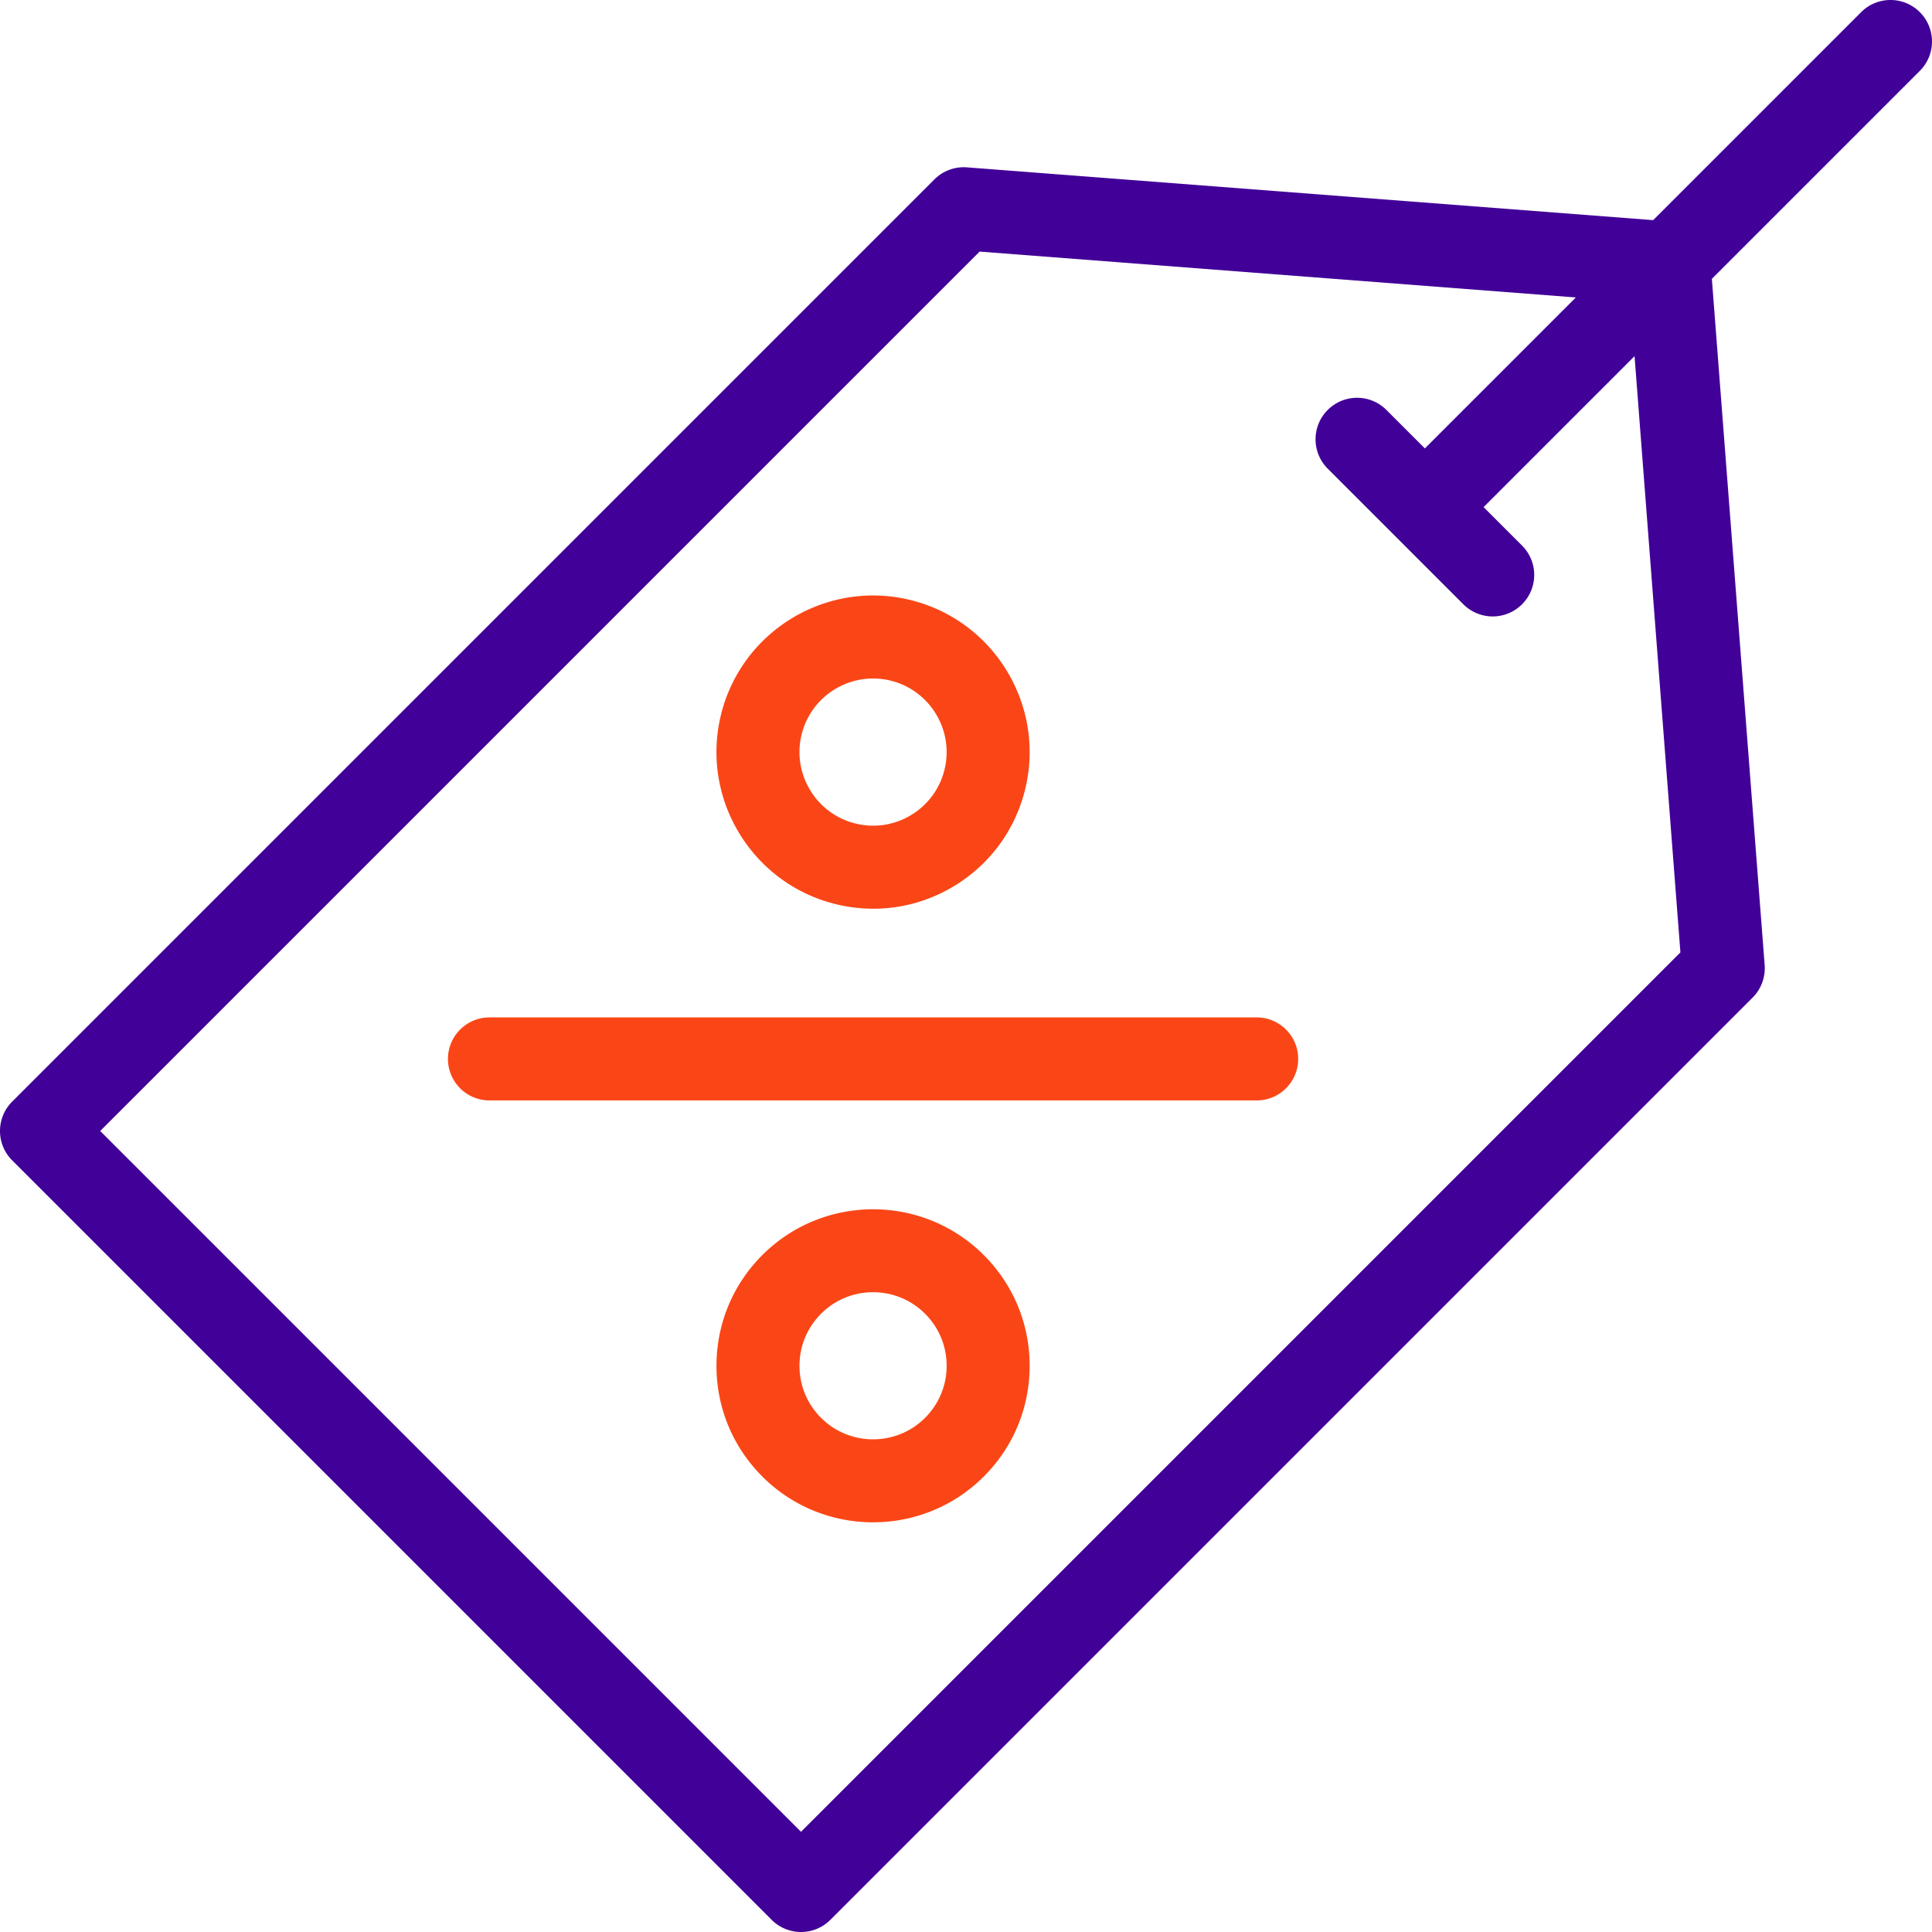 <svg xmlns="http://www.w3.org/2000/svg" viewBox="0 0 512 512" xml:space="preserve"><path fill="none" d="M226.947 218.299c5.073 1.18 10.3.316 14.722-2.435a19.37 19.37 0 0 0 8.69-12.133c2.437-10.47-4.097-20.972-14.567-23.41-10.47-2.437-20.974 4.096-23.412 14.567-2.439 10.47 4.096 20.972 14.567 23.41zM231.371 342.454a19.37 19.37 0 0 0-13.787 5.711c-3.683 3.683-5.711 8.58-5.711 13.787s2.028 10.104 5.71 13.786c7.603 7.602 19.973 7.604 27.575 0 3.682-3.682 5.71-8.578 5.71-13.786s-2.028-10.104-5.71-13.787-8.579-5.71-13.787-5.71z"/><path fill="none" d="M403.36 144.583c4.295 4.295 4.295 11.26 0 15.556-2.15 2.148-4.964 3.222-7.779 3.222s-5.63-1.074-7.778-3.222l-35.943-35.942c-4.296-4.296-4.296-11.26 0-15.556 4.297-4.295 11.26-4.296 15.557 0l10.193 10.193 40.006-40.007-158.008-12.155L26.556 299.724l185.72 185.72 233.051-233.052-12.154-158.008-40.006 40.006 10.192 10.193zm-212.406 45.315c5.19-22.285 27.542-36.191 49.827-31.003 22.283 5.189 36.192 27.541 31.003 49.826-2.513 10.796-9.082 19.966-18.492 25.821-6.663 4.146-14.188 6.28-21.844 6.28-3.158 0-6.338-.363-9.491-1.097-22.285-5.19-36.193-27.542-31.003-49.827zm69.76 201.397c-8.089 8.089-18.718 12.135-29.343 12.135-10.628 0-21.252-4.044-29.344-12.135-7.837-7.837-12.154-18.258-12.154-29.343s4.316-21.506 12.154-29.344c16.181-16.18 42.508-16.178 58.687 0 7.838 7.838 12.154 18.26 12.154 29.344s-4.316 21.505-12.154 29.343zm72.32-99.67h-203.32c-6.074 0-11-4.925-11-11s4.926-11 11-11h203.32c6.075 0 11 4.925 11 11s-4.925 11-11 11z"/><path fill="#FA4616" d="M333.034 269.625h-203.32c-6.074 0-11 4.925-11 11s4.926 11 11 11h203.32c6.075 0 11-4.925 11-11s-4.925-11-11-11zM221.957 239.725a41.806 41.806 0 0 0 9.49 1.096c7.657 0 15.182-2.133 21.845-6.279 9.41-5.855 15.979-15.025 18.492-25.821 5.189-22.285-8.72-44.637-31.003-49.826-22.285-5.188-44.636 8.718-49.827 31.002-5.19 22.286 8.718 44.638 31.003 49.828zm-9.577-44.837c2.438-10.471 12.942-17.004 23.412-14.567 10.47 2.438 17.004 12.94 14.566 23.41a19.37 19.37 0 0 1-8.689 12.133 19.376 19.376 0 0 1-14.722 2.435c-10.47-2.439-17.006-12.941-14.567-23.411zM202.027 332.608c-7.838 7.838-12.154 18.26-12.154 29.344s4.317 21.506 12.154 29.343c8.092 8.09 18.716 12.135 29.344 12.135 10.625 0 21.254-4.046 29.343-12.135 7.838-7.838 12.154-18.259 12.154-29.343 0-11.085-4.316-21.506-12.154-29.344-16.18-16.178-42.506-16.18-58.687 0zm43.13 43.13c-7.601 7.604-19.971 7.602-27.574 0-3.682-3.682-5.71-8.578-5.71-13.786s2.028-10.104 5.711-13.787a19.37 19.37 0 0 1 13.787-5.71c5.208 0 10.104 2.027 13.787 5.71s5.71 8.58 5.71 13.787-2.028 10.104-5.71 13.786z"/><path fill="#410098" d="M508.778 3.222c-4.297-4.296-11.26-4.296-15.556 0l-55.116 55.116L256.25 44.35a11.016 11.016 0 0 0-8.622 3.19L3.222 291.945c-4.296 4.296-4.296 11.261 0 15.557l201.276 201.276a11.002 11.002 0 0 0 15.556 0l244.407-244.407a11 11 0 0 0 3.19-8.622L453.66 73.895l55.117-55.117c4.296-4.296 4.296-11.26 0-15.556zm-63.45 249.17L212.275 485.443l-185.72-185.72 233.052-233.05 158.008 12.154-40.006 40.007-10.193-10.193c-4.297-4.296-11.26-4.295-15.557 0-4.296 4.296-4.296 11.26 0 15.556l35.943 35.942c2.148 2.148 4.963 3.222 7.778 3.222s5.63-1.074 7.778-3.222c4.296-4.296 4.296-11.26 0-15.556l-10.192-10.193 40.006-40.006 12.154 158.008z"/></svg>